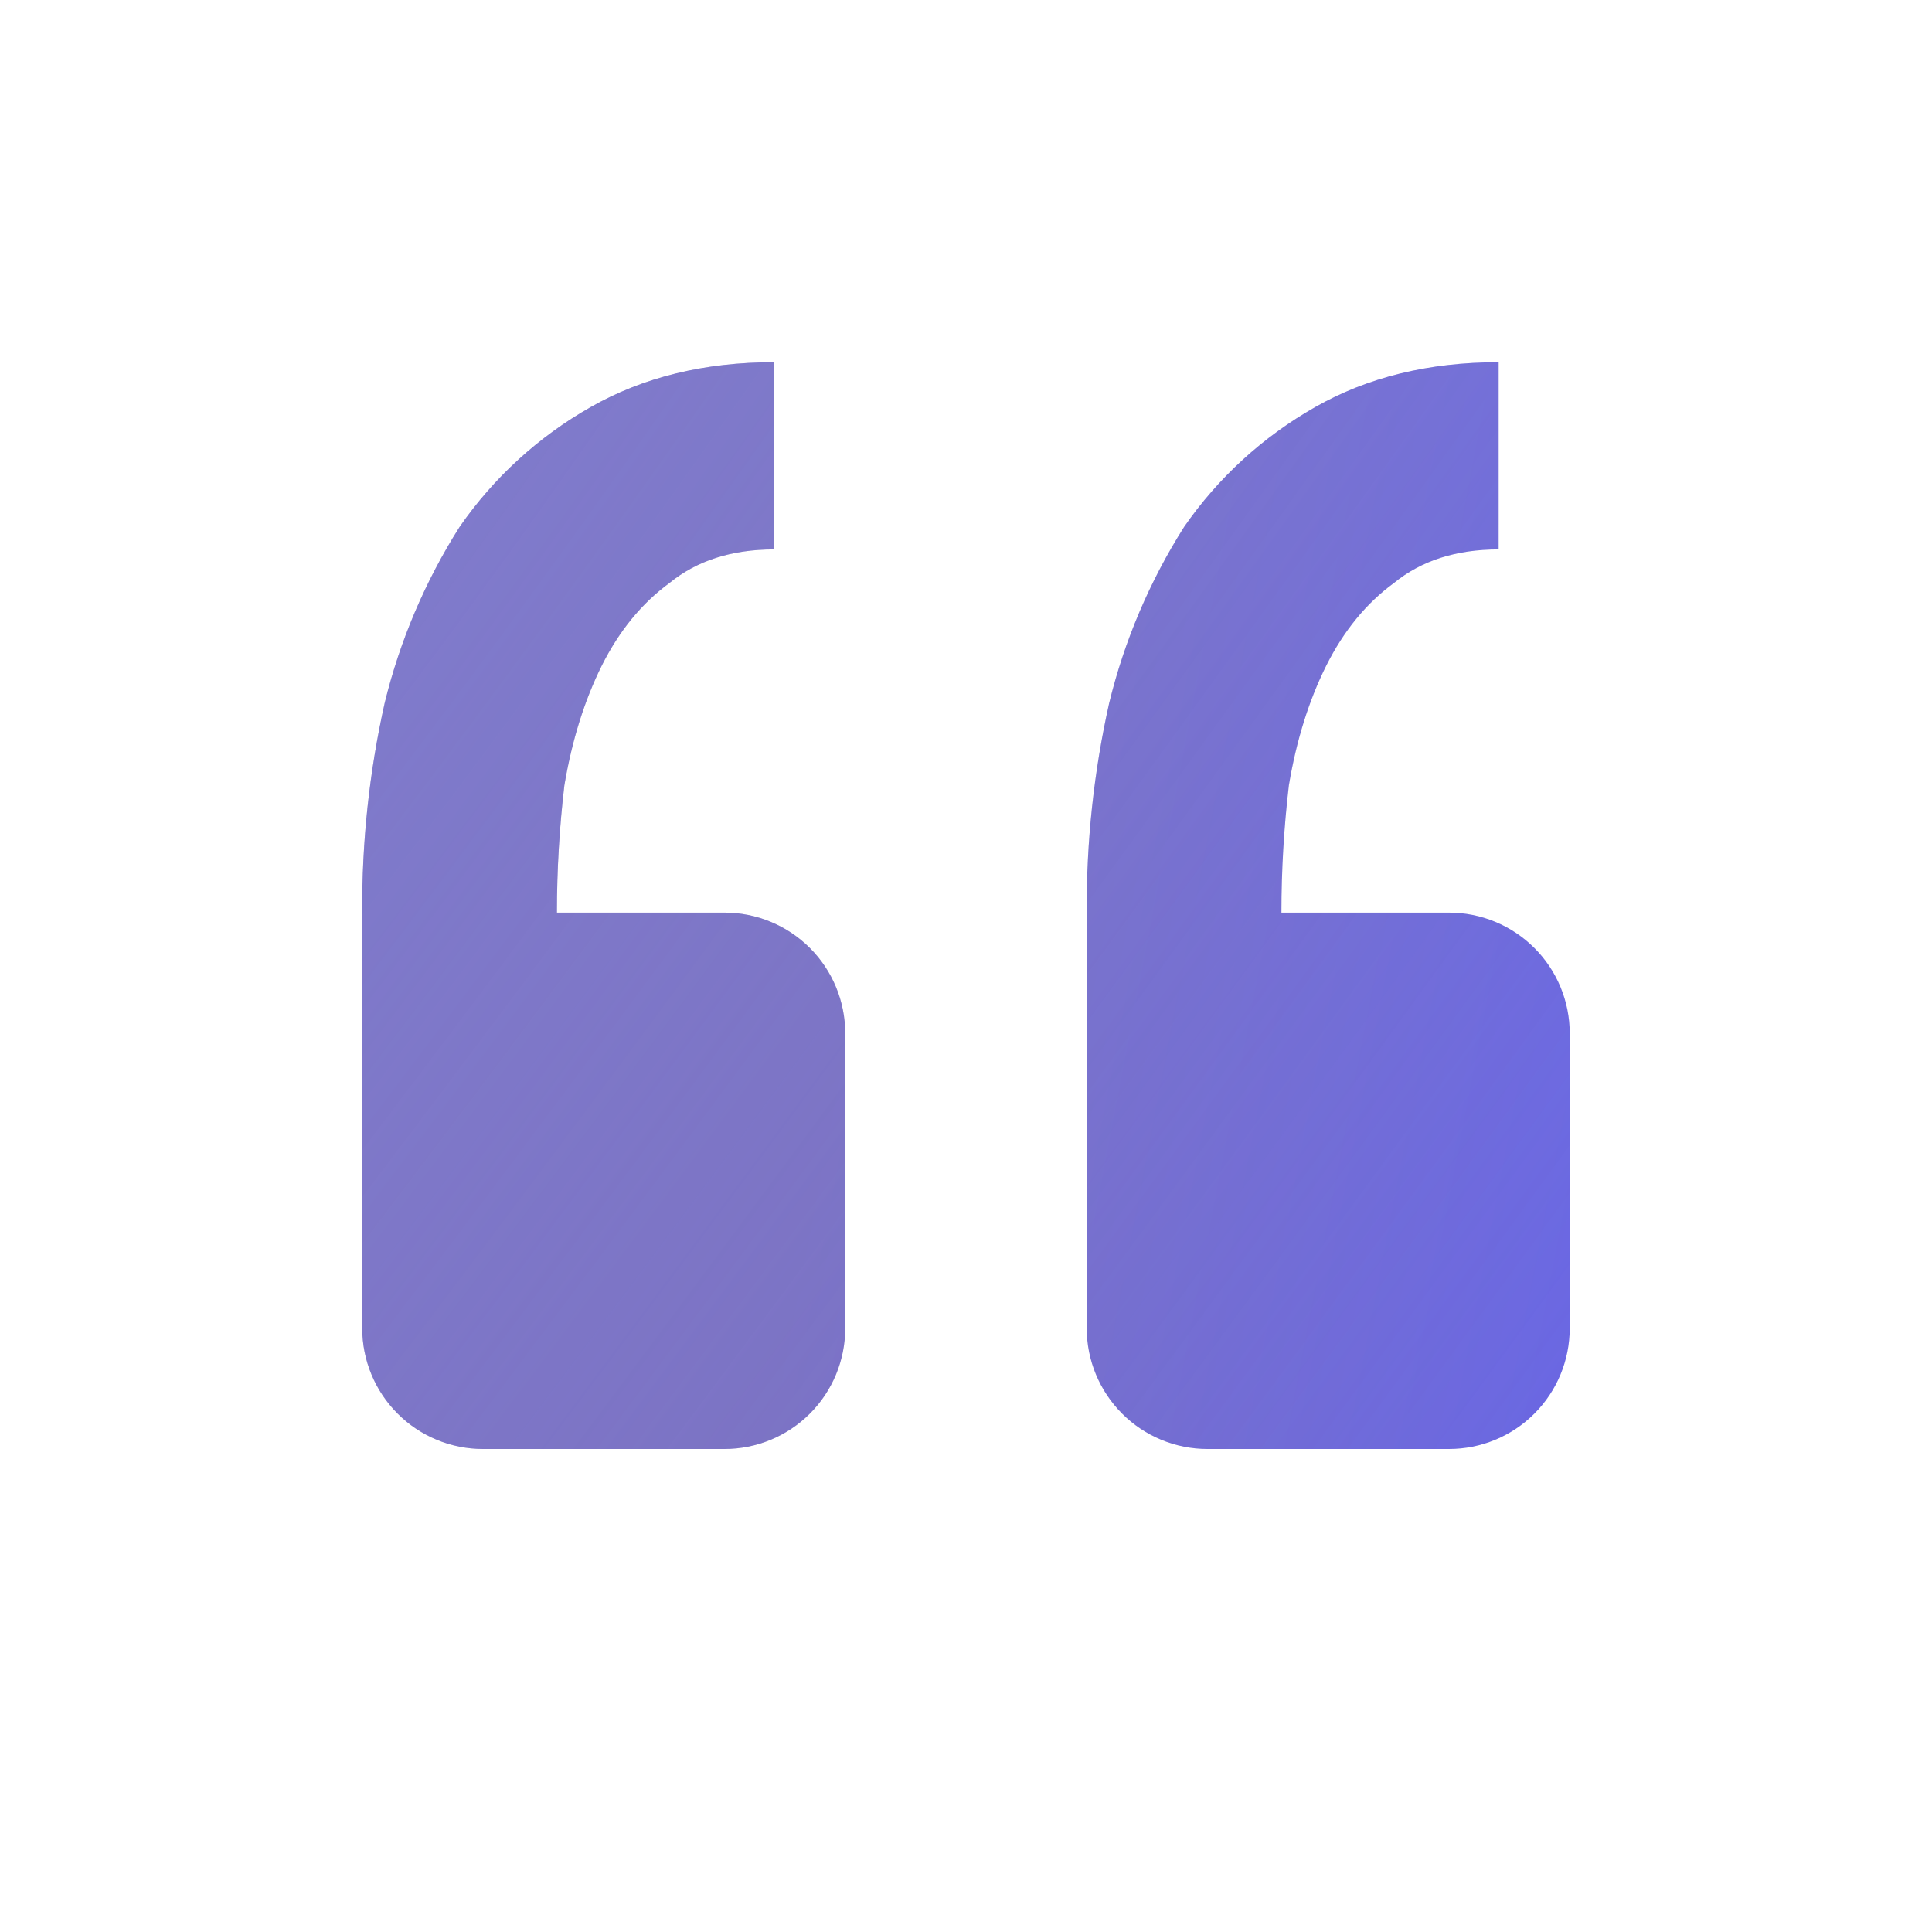 <?xml version="1.0" encoding="UTF-8"?> <svg xmlns="http://www.w3.org/2000/svg" width="35" height="35" viewBox="0 0 35 35" fill="none"><path d="M26.25 26.25C26.83 26.25 27.387 26.02 27.797 25.609C28.207 25.199 28.437 24.643 28.437 24.062V18.721C28.437 18.14 28.207 17.584 27.797 17.174C27.387 16.764 26.83 16.533 26.25 16.533H23.214C23.214 15.765 23.259 14.996 23.349 14.227C23.485 13.414 23.711 12.69 24.027 12.057C24.344 11.425 24.752 10.927 25.25 10.563C25.746 10.157 26.379 9.953 27.149 9.953V6.562C25.883 6.562 24.775 6.834 23.824 7.376C22.88 7.912 22.068 8.654 21.451 9.546C20.828 10.529 20.37 11.606 20.094 12.736C19.815 13.982 19.679 15.256 19.687 16.533V24.062C19.687 24.643 19.918 25.199 20.328 25.609C20.738 26.02 21.295 26.25 21.875 26.25H26.25ZM13.125 26.25C13.705 26.25 14.261 26.02 14.672 25.609C15.082 25.199 15.312 24.643 15.312 24.062V18.721C15.312 18.14 15.082 17.584 14.672 17.174C14.261 16.764 13.705 16.533 13.125 16.533H10.089C10.089 15.765 10.134 14.996 10.224 14.227C10.361 13.414 10.587 12.69 10.902 12.057C11.219 11.425 11.627 10.927 12.125 10.563C12.621 10.157 13.254 9.953 14.024 9.953V6.562C12.758 6.562 11.65 6.834 10.699 7.376C9.755 7.912 8.943 8.654 8.326 9.546C7.703 10.529 7.245 11.606 6.969 12.736C6.69 13.982 6.554 15.256 6.562 16.533V24.062C6.562 24.643 6.793 25.199 7.203 25.609C7.613 26.02 8.17 26.25 8.75 26.25H13.125Z" fill="url(#paint0_linear_2001_164)"></path><path d="M26.25 26.25C26.83 26.25 27.387 26.02 27.797 25.609C28.207 25.199 28.437 24.643 28.437 24.062V18.721C28.437 18.14 28.207 17.584 27.797 17.174C27.387 16.764 26.83 16.533 26.25 16.533H23.214C23.214 15.765 23.259 14.996 23.349 14.227C23.485 13.414 23.711 12.69 24.027 12.057C24.344 11.425 24.752 10.927 25.25 10.563C25.746 10.157 26.379 9.953 27.149 9.953V6.562C25.883 6.562 24.775 6.834 23.824 7.376C22.88 7.912 22.068 8.654 21.451 9.546C20.828 10.529 20.37 11.606 20.094 12.736C19.815 13.982 19.679 15.256 19.687 16.533V24.062C19.687 24.643 19.918 25.199 20.328 25.609C20.738 26.02 21.295 26.25 21.875 26.25H26.25ZM13.125 26.25C13.705 26.25 14.261 26.02 14.672 25.609C15.082 25.199 15.312 24.643 15.312 24.062V18.721C15.312 18.14 15.082 17.584 14.672 17.174C14.261 16.764 13.705 16.533 13.125 16.533H10.089C10.089 15.765 10.134 14.996 10.224 14.227C10.361 13.414 10.587 12.69 10.902 12.057C11.219 11.425 11.627 10.927 12.125 10.563C12.621 10.157 13.254 9.953 14.024 9.953V6.562C12.758 6.562 11.65 6.834 10.699 7.376C9.755 7.912 8.943 8.654 8.326 9.546C7.703 10.529 7.245 11.606 6.969 12.736C6.69 13.982 6.554 15.256 6.562 16.533V24.062C6.562 24.643 6.793 25.199 7.203 25.609C7.613 26.02 8.17 26.25 8.75 26.25H13.125Z" fill="url(#paint1_radial_2001_164)" fill-opacity="0.44"></path><defs><linearGradient id="paint0_linear_2001_164" x1="17.5" y1="6.562" x2="31.808" y2="9.299" gradientUnits="userSpaceOnUse"><stop stop-color="#796DBE"></stop><stop offset="1" stop-color="#6966E4"></stop></linearGradient><radialGradient id="paint1_radial_2001_164" cx="0" cy="0" r="1" gradientUnits="userSpaceOnUse" gradientTransform="translate(7.145 9.188) rotate(36.048) scale(28.995 284.094)"><stop stop-color="#888CDD"></stop><stop offset="1" stop-color="#888CDD" stop-opacity="0"></stop></radialGradient></defs></svg> 